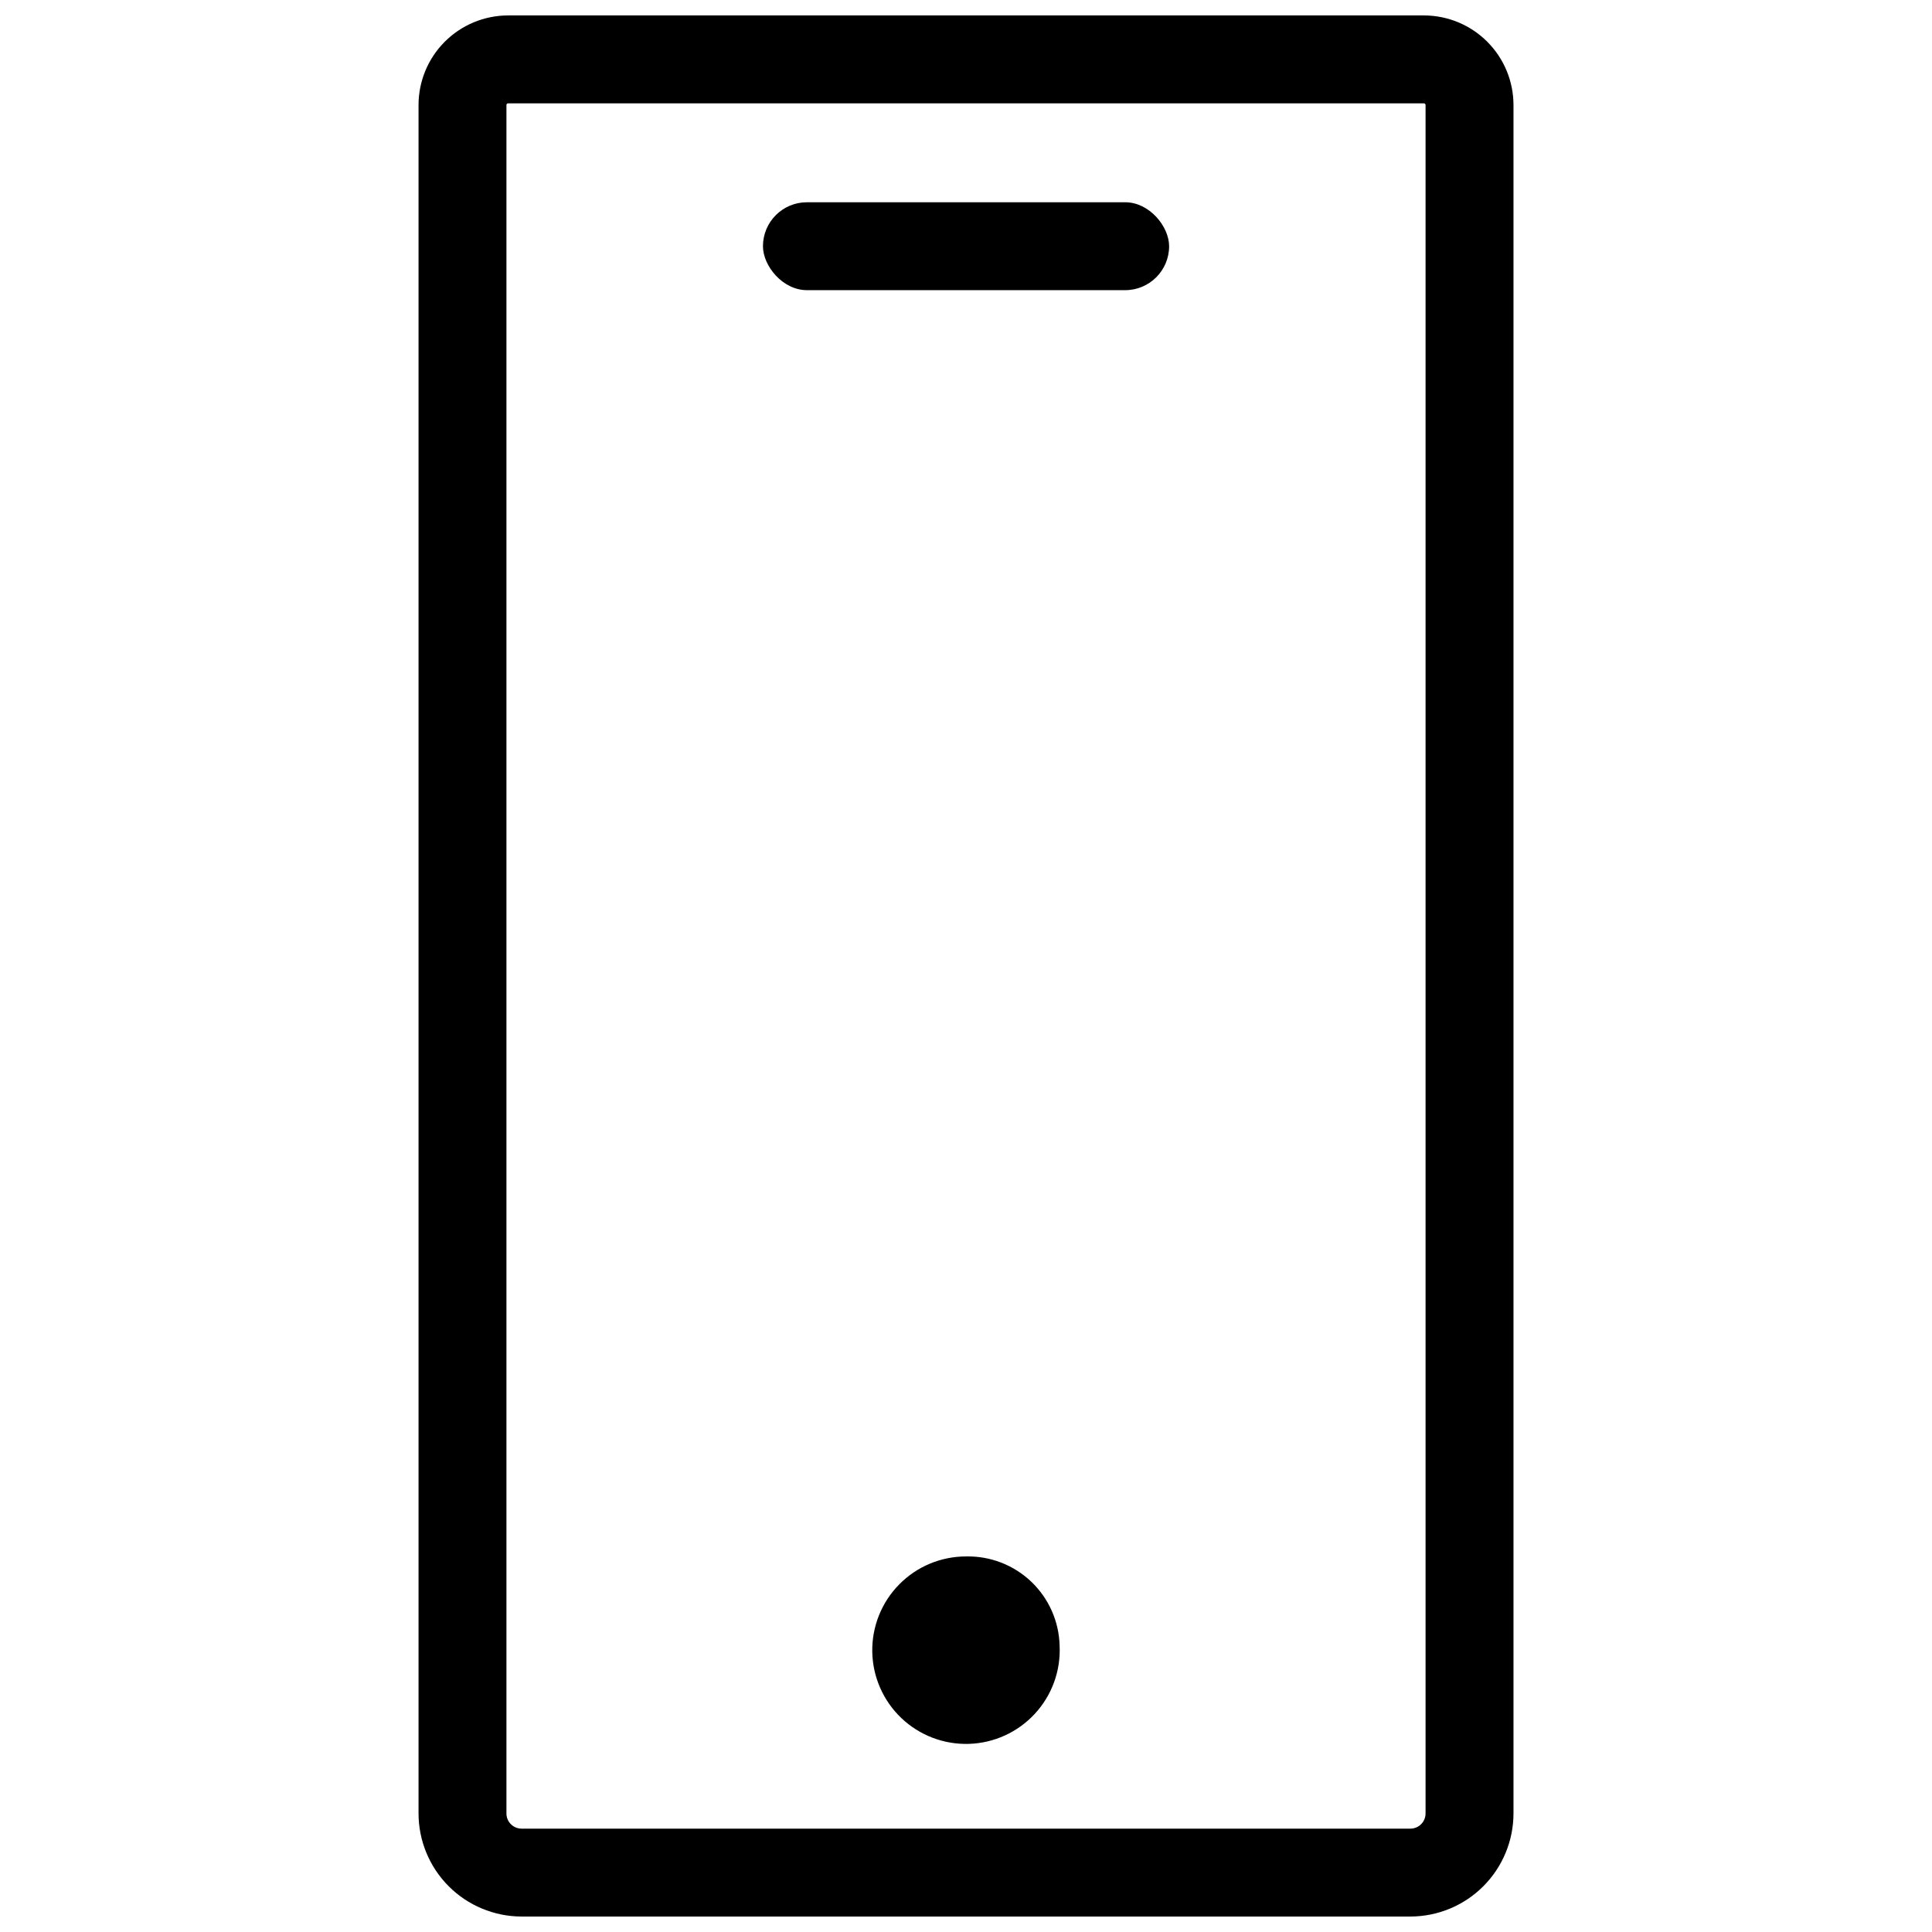 <?xml version="1.0" encoding="UTF-8"?>
<!-- The Best Svg Icon site in the world: iconSvg.co, Visit us! https://iconsvg.co -->
<svg width="800px" height="800px" version="1.1" viewBox="144 144 512 512" xmlns="http://www.w3.org/2000/svg">
 <defs>
  <clipPath id="a">
   <path d="m254 148.09h292v503.81h-292z"/>
  </clipPath>
 </defs>
 <path d="m357.84 197.6h84.34c6.434 0 11.648 6.434 11.648 11.648 0 6.434-5.215 11.648-11.648 11.648h-84.34c-6.434 0-11.648-6.434-11.648-11.648 0-6.434 5.215-11.648 11.648-11.648z"/>
 <path d="m424.81 580.12c0.32 6.648-2.043 13.148-6.559 18.043-4.516 4.891-10.805 7.766-17.457 7.981-6.652 0.211-13.113-2.254-17.934-6.848s-7.594-10.93-7.699-17.586c-0.105-6.656 2.461-13.074 7.133-17.82 4.668-4.746 11.047-7.418 17.707-7.418 6.422-0.145 12.645 2.262 17.297 6.695 4.648 4.434 7.352 10.531 7.512 16.953z" fill-rule="evenodd"/>
 <g clip-path="url(#a)">
  <path d="m517.83 651.9h-235.66c-7.242-0.023-14.18-2.918-19.289-8.051-5.109-5.133-7.973-12.082-7.965-19.324v-452.67c-0.004-6.293 2.492-12.332 6.938-16.785 4.445-4.457 10.477-6.965 16.77-6.981h242.76c6.293 0.016 12.32 2.523 16.766 6.981 4.445 4.453 6.941 10.492 6.941 16.785v452.67c0.008 7.242-2.859 14.191-7.969 19.324-5.109 5.133-12.047 8.027-19.289 8.051zm-239.21-480.51c-0.242 0.02-0.422 0.227-0.41 0.469v452.67c-0.031 2.219 1.738 4.043 3.957 4.078h235.66c2.219-0.035 3.988-1.859 3.961-4.078v-452.67c0.012-0.242-0.172-0.449-0.41-0.469z"/>
 </g>
</svg>